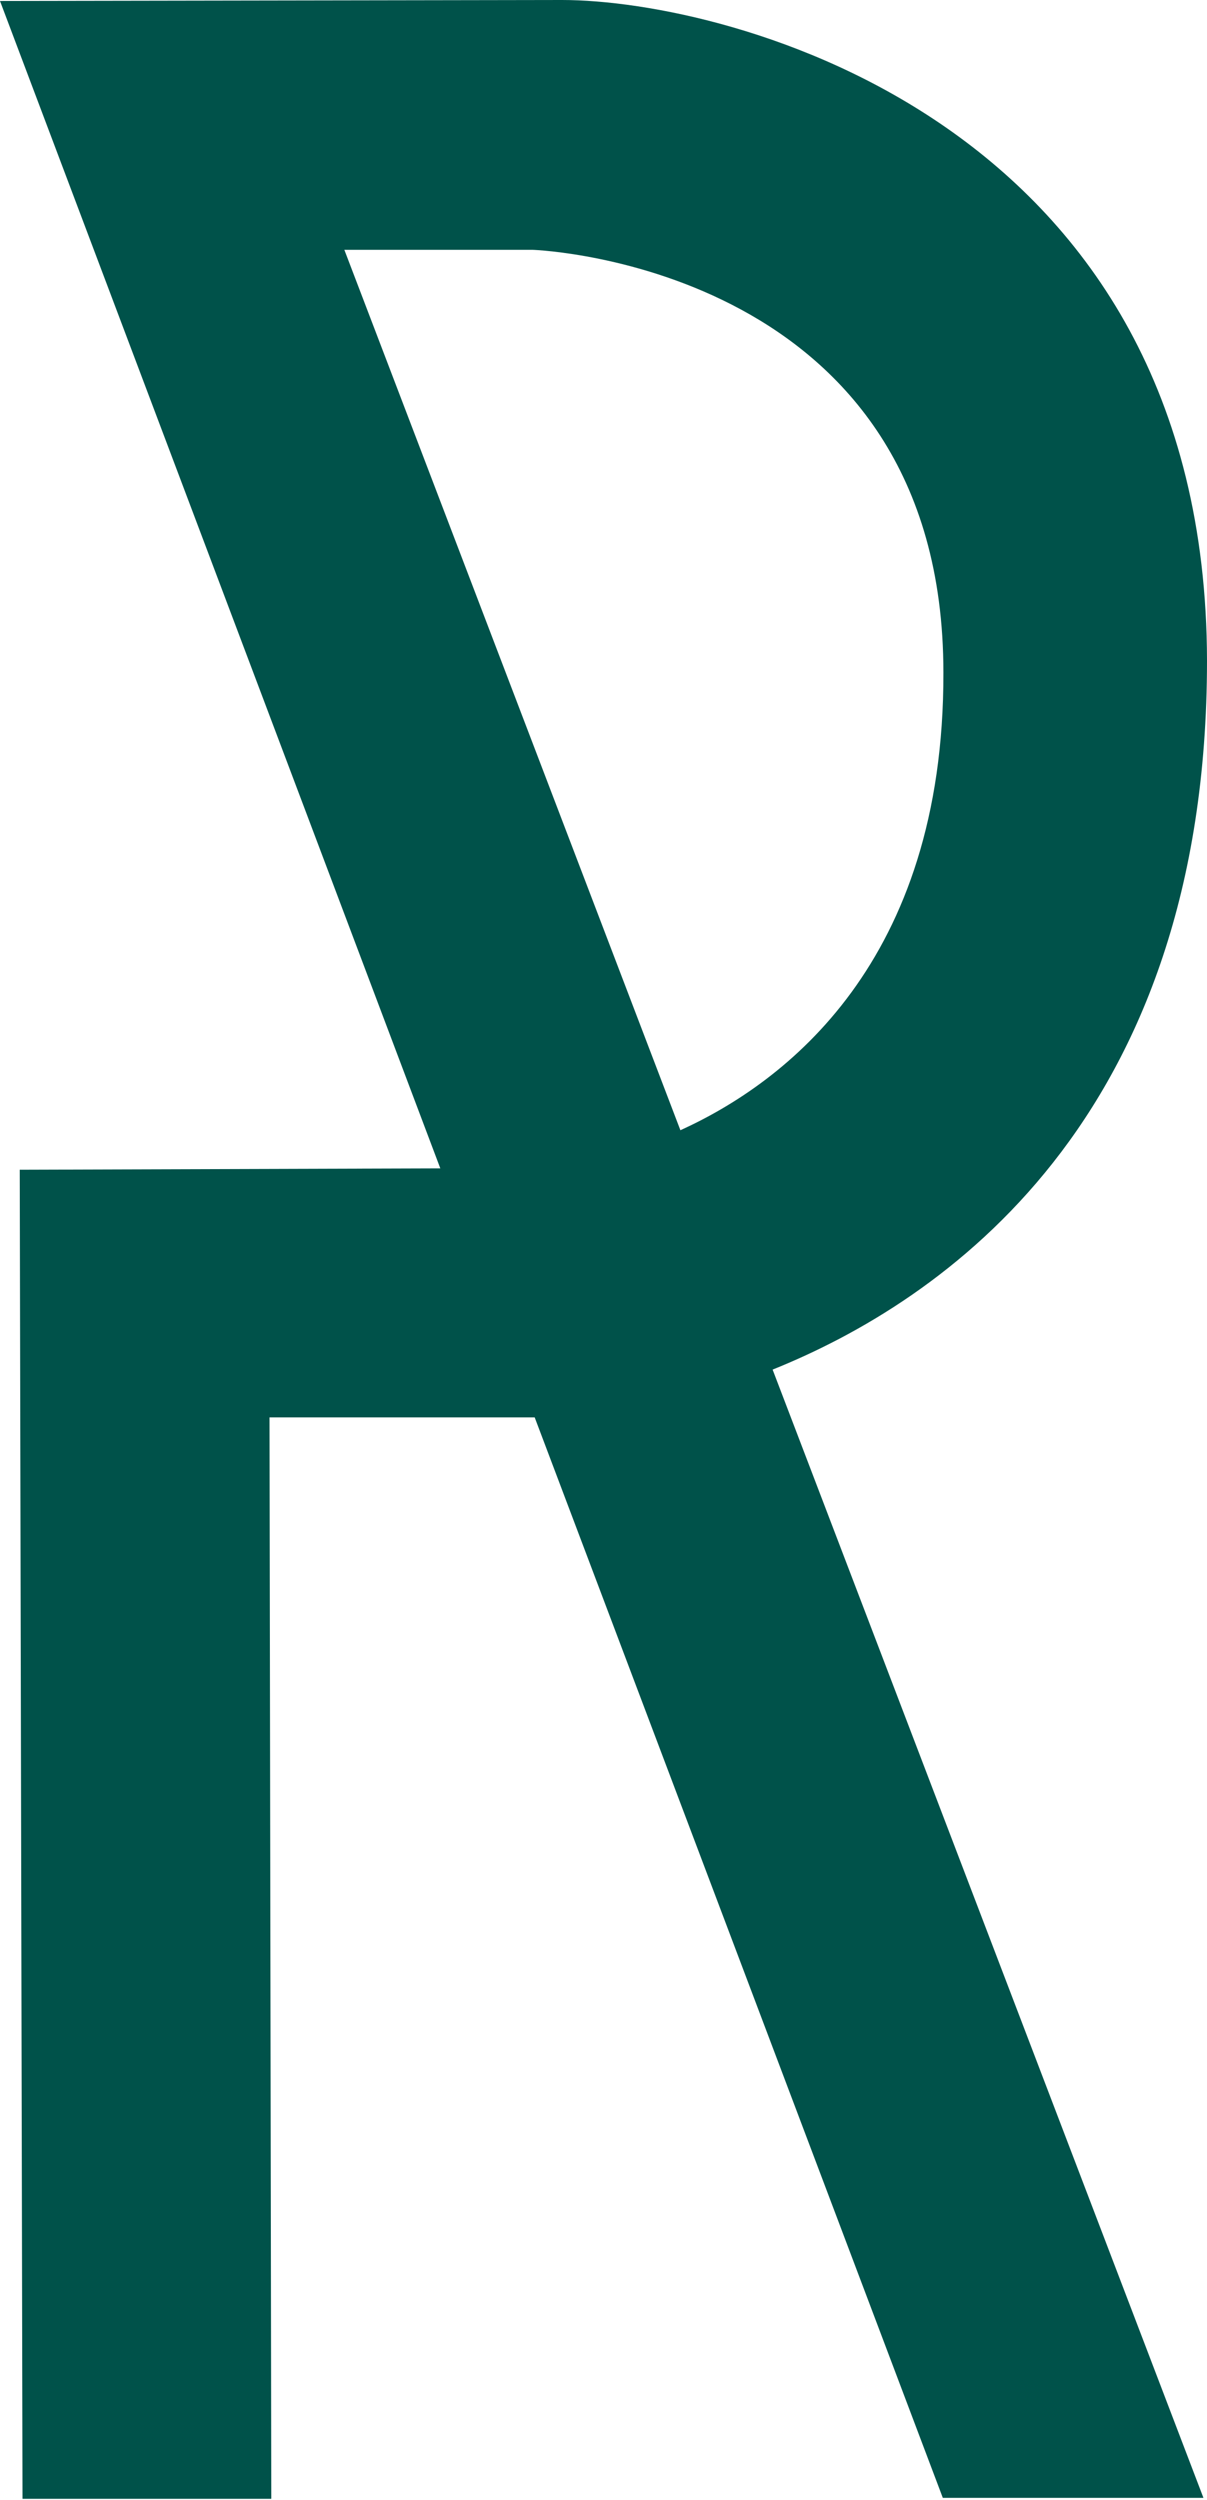 <svg xmlns="http://www.w3.org/2000/svg" viewBox="0 0 61.13 126.58"><defs><style>.cls-1{fill:#00524a;}</style></defs><g id="Calque_2" data-name="Calque 2"><g id="Calque_1-2" data-name="Calque 1"><path class="cls-1" d="M1,59.23l21.3-.07L0,.05,28.46,0c8.46,0,32.62,6.14,32.67,33.45,0,23.35-13.45,32.46-22,35.9l21.82,57.13-13.2,0L27.08,71.77l-13.43,0,.09,54.76-12.6,0Zm33.46-2c5.3-2.41,13.35-8.48,13.32-23.17,0-20.49-20.39-21.4-20.81-21.41l-9.53,0Z"/></g></g></svg>